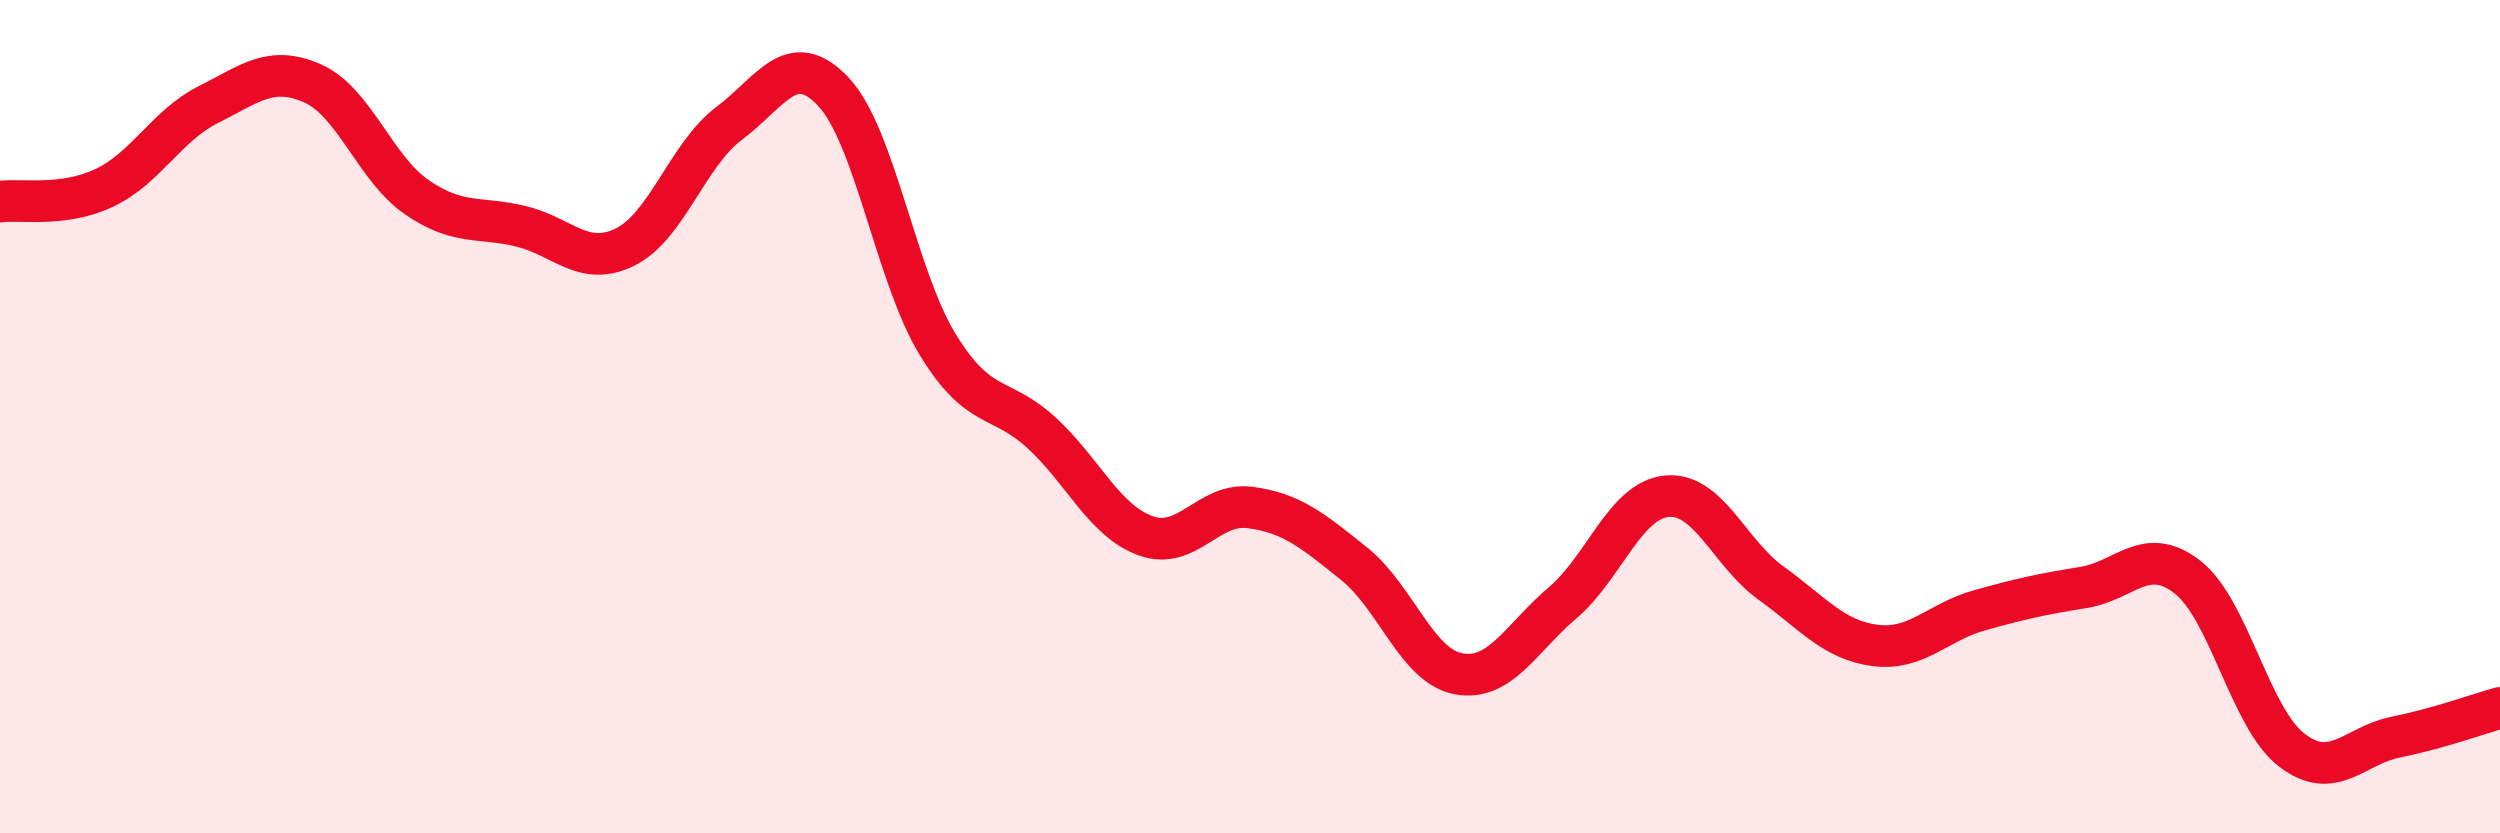 
    <svg width="60" height="20" viewBox="0 0 60 20" xmlns="http://www.w3.org/2000/svg">
      <path
        d="M 0,4.84 C 0.5,4.77 1.5,4.98 2.5,4.51 C 3.5,4.04 4,3.01 5,2.51 C 6,2.01 6.5,1.56 7.5,2 C 8.5,2.44 9,4.04 10,4.73 C 11,5.42 11.5,5.19 12.5,5.43 C 13.5,5.67 14,6.42 15,5.93 C 16,5.44 16.5,3.71 17.5,2.96 C 18.5,2.21 19,1.14 20,2.2 C 21,3.26 21.5,6.62 22.5,8.26 C 23.5,9.9 24,9.47 25,10.39 C 26,11.31 26.5,12.5 27.5,12.86 C 28.5,13.22 29,12.05 30,12.18 C 31,12.31 31.5,12.73 32.5,13.53 C 33.5,14.33 34,15.98 35,16.17 C 36,16.36 36.5,15.32 37.5,14.47 C 38.5,13.62 39,12.01 40,11.91 C 41,11.81 41.5,13.27 42.5,13.99 C 43.5,14.71 44,15.36 45,15.49 C 46,15.62 46.5,14.93 47.5,14.65 C 48.5,14.37 49,14.26 50,14.1 C 51,13.94 51.5,13.07 52.5,13.85 C 53.5,14.63 54,17.23 55,18 C 56,18.77 56.5,17.89 57.5,17.69 C 58.5,17.49 59.5,17.13 60,16.99L60 20L0 20Z"
        fill="#EB0A25"
        opacity="0.1"
        stroke-linecap="round"
        stroke-linejoin="round"
      />
      <path
        d="M 0,4.84 C 0.5,4.77 1.5,4.98 2.5,4.51 C 3.5,4.04 4,3.01 5,2.51 C 6,2.01 6.5,1.56 7.5,2 C 8.5,2.44 9,4.04 10,4.73 C 11,5.42 11.5,5.19 12.5,5.43 C 13.5,5.67 14,6.42 15,5.93 C 16,5.44 16.5,3.71 17.5,2.96 C 18.5,2.21 19,1.14 20,2.2 C 21,3.26 21.5,6.62 22.5,8.26 C 23.5,9.9 24,9.47 25,10.39 C 26,11.31 26.5,12.5 27.5,12.86 C 28.5,13.22 29,12.05 30,12.18 C 31,12.31 31.5,12.73 32.5,13.53 C 33.5,14.33 34,15.98 35,16.17 C 36,16.36 36.5,15.32 37.5,14.47 C 38.5,13.62 39,12.01 40,11.91 C 41,11.81 41.5,13.27 42.5,13.99 C 43.5,14.71 44,15.36 45,15.49 C 46,15.62 46.5,14.93 47.5,14.65 C 48.5,14.37 49,14.26 50,14.1 C 51,13.94 51.5,13.07 52.5,13.85 C 53.5,14.63 54,17.23 55,18 C 56,18.77 56.5,17.89 57.5,17.69 C 58.5,17.49 59.5,17.13 60,16.99"
        stroke="#EB0A25"
        stroke-width="1"
        fill="none"
        stroke-linecap="round"
        stroke-linejoin="round"
      />
    </svg>
  